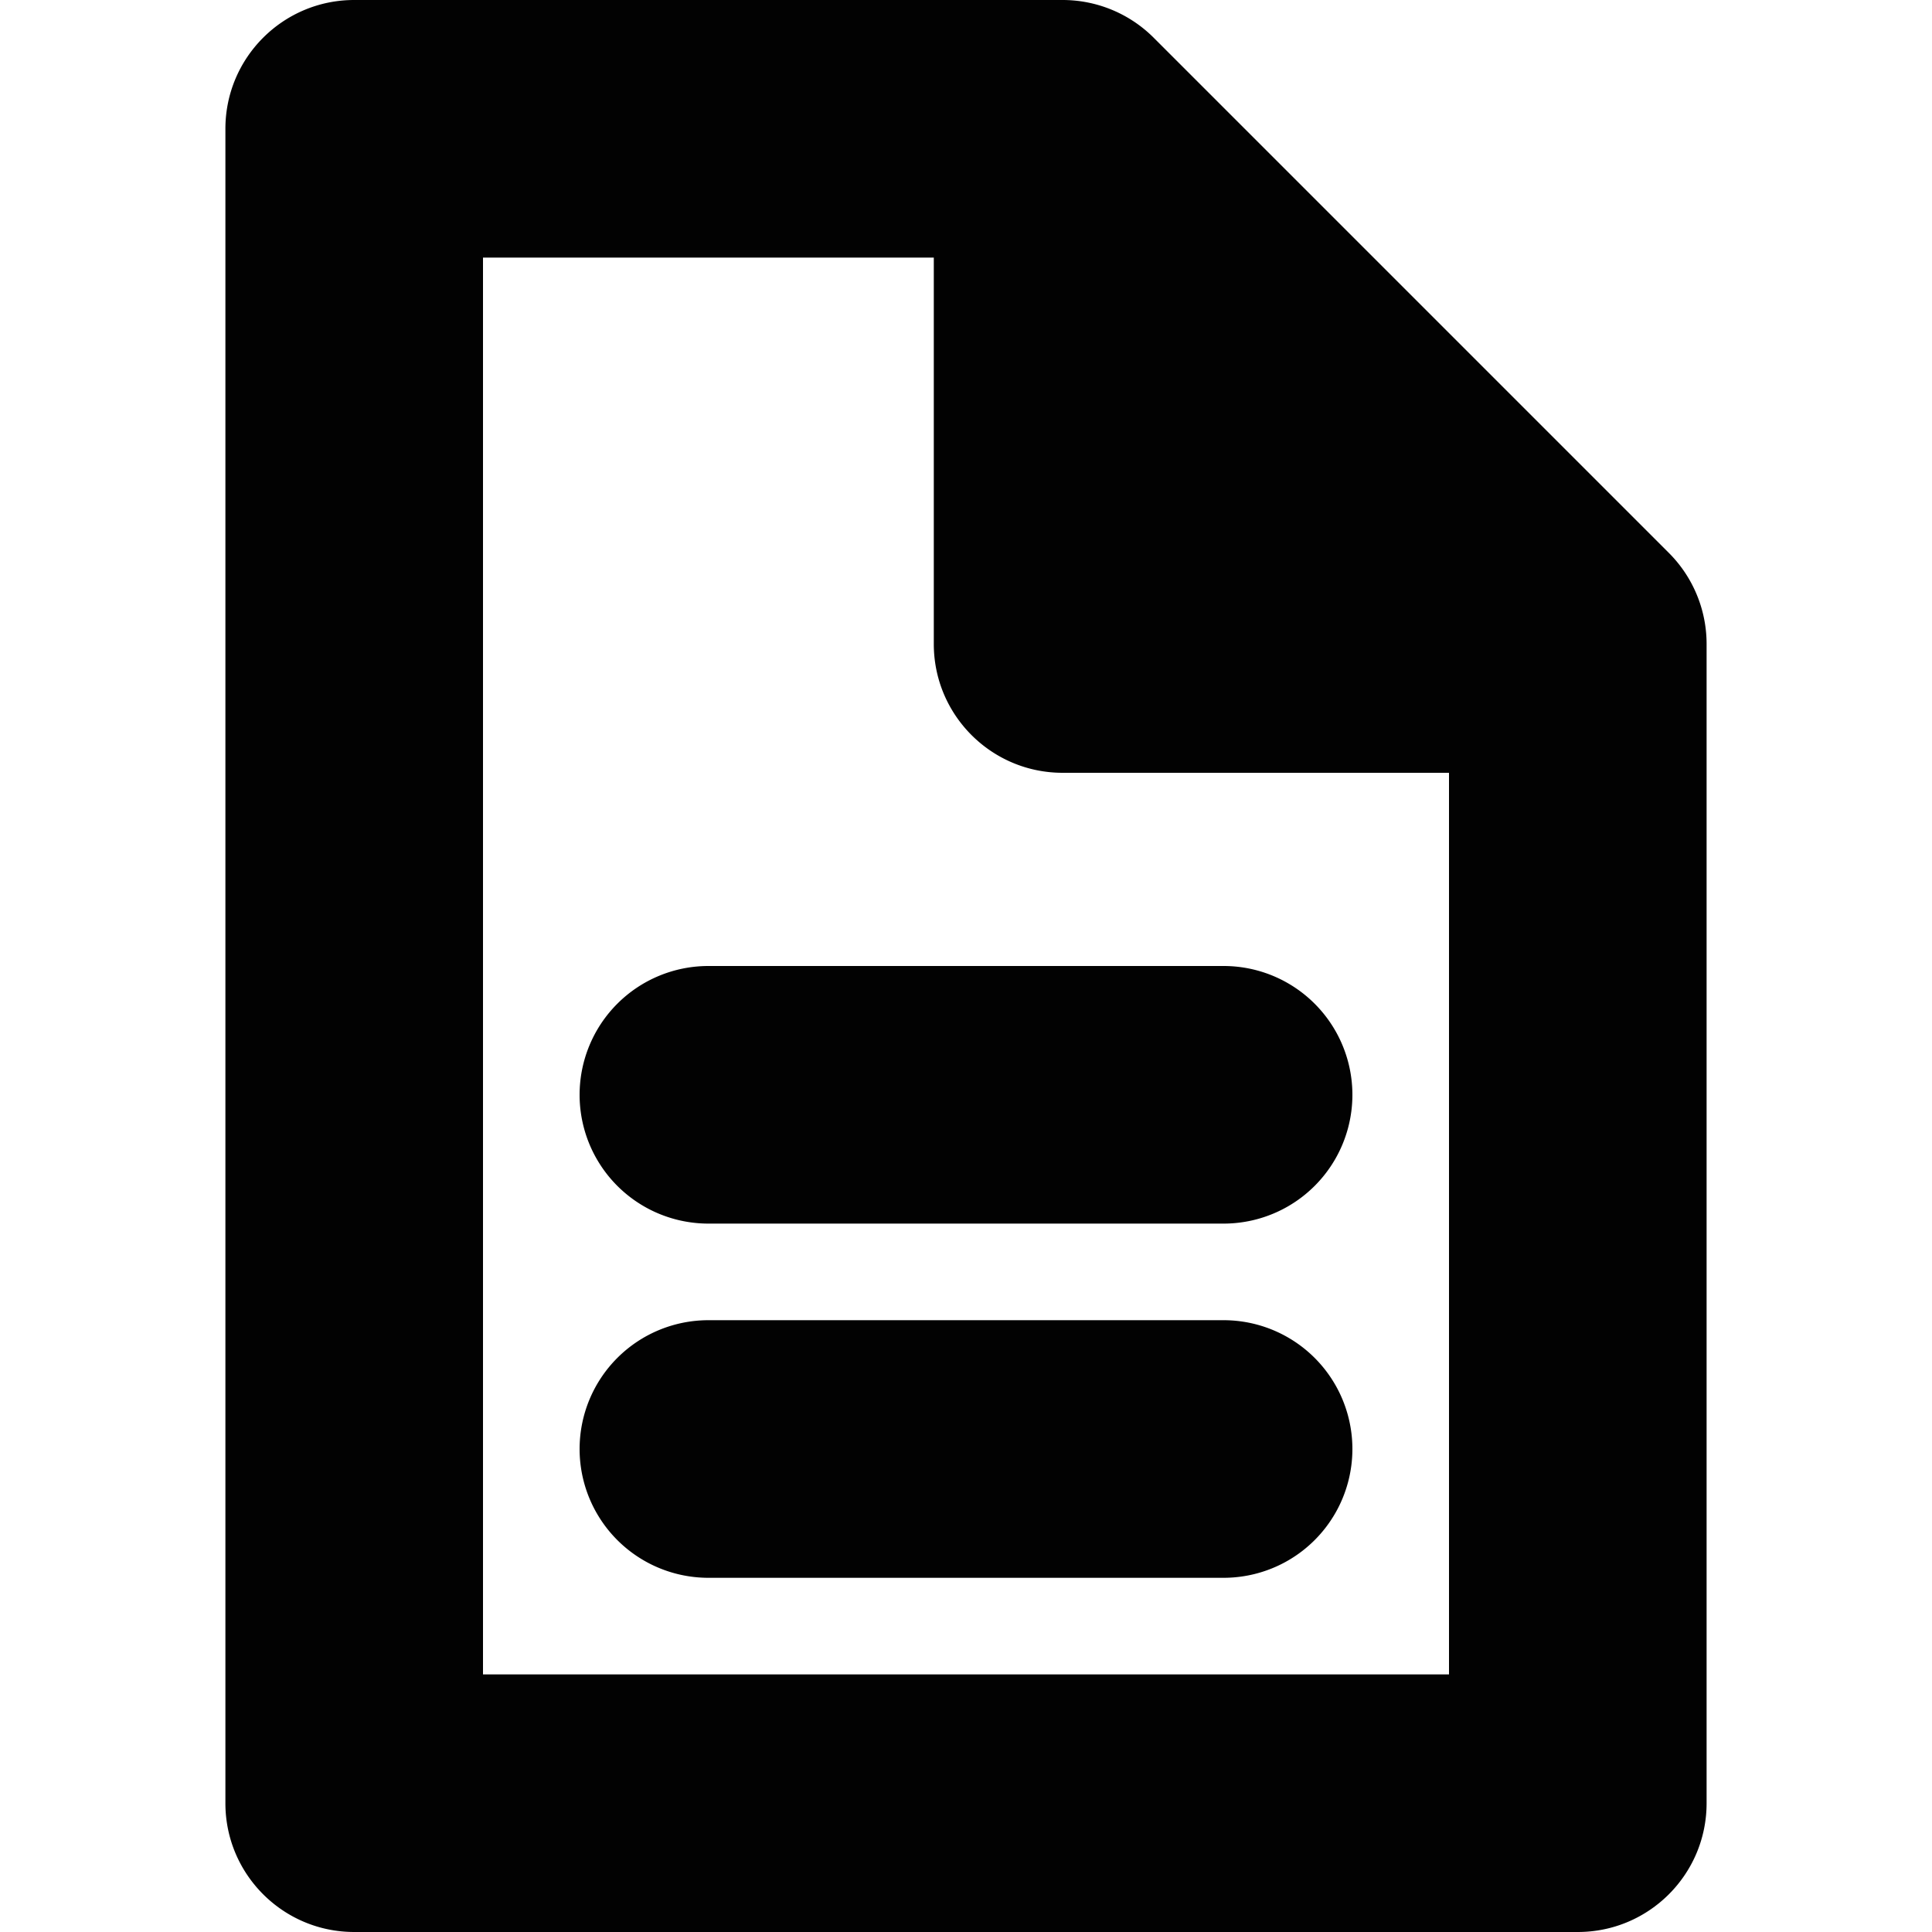 <?xml version="1.0" encoding="UTF-8" standalone="no"?>
<!-- Uploaded to: SVG Repo, www.svgrepo.com, Generator: SVG Repo Mixer Tools -->
<svg 
   viewBox="0 0 600 600"
   version="1.1"
   id="svg9724"
   sodipodi:docname="file.svg"
   inkscape:version="1.2.2 (1:1.2.2+202212051550+b0a8486541)"
   width="600"
   height="600"
   xmlns:inkscape="http://www.inkscape.org/namespaces/inkscape"
   xmlns:sodipodi="http://sodipodi.sourceforge.net/DTD/sodipodi-0.dtd"
   xmlns="http://www.w3.org/2000/svg"
   xmlns:svg="http://www.w3.org/2000/svg">
  <defs
     id="defs9728" />
  <sodipodi:namedview
     id="namedview9726"
     pagecolor="#ffffff"
     bordercolor="#666666"
     borderopacity="1.0"
     inkscape:showpageshadow="2"
     inkscape:pageopacity="0.0"
     inkscape:pagecheckerboard="0"
     inkscape:deskcolor="#d1d1d1"
     showgrid="true"
     inkscape:zoom="0.84118632"
     inkscape:cx="449.95977"
     inkscape:cy="319.19207"
     inkscape:window-width="1920"
     inkscape:window-height="1009"
     inkscape:window-x="0"
     inkscape:window-y="1080"
     inkscape:window-maximized="1"
     inkscape:current-layer="svg9724"
     showguides="true">
    <inkscape:grid
       type="xygrid"
       id="grid9972"
       originx="0"
       originy="0" />
    <sodipodi:guide
       position="-260,300"
       orientation="0,-1"
       id="guide383"
       inkscape:locked="false" />
    <sodipodi:guide
       position="300,520"
       orientation="1,0"
       id="guide385"
       inkscape:locked="false" />
    <sodipodi:guide
       position="240,520"
       orientation="0,-1"
       id="guide939"
       inkscape:locked="false" />
    <sodipodi:guide
       position="220,80"
       orientation="0,-1"
       id="guide941"
       inkscape:locked="false" />
  </sodipodi:namedview>
  
  <path
     id="rect348"
     style="color:#000000;fill:#020202;stroke-linecap:round;stroke-linejoin:round;-inkscape-stroke:none;paint-order:stroke fill markers"
     d="M 110 0 C 87.91 0.002 70.002 17.91 70 40 L 70 560 C 70.002 582.09 87.91 599.998 110 600 L 490 600 C 512.09 599.998 529.998 582.09 530 560 L 530 280 L 530 200 C 530 189.391 525.786 179.217 518.285 171.715 L 358.285 11.715 C 350.783 4.214 340.609 -3.0974471e-05 330 0 L 240 0 L 110 0 z M 150 80 L 240 80 L 290 80 L 290 200 C 290.002 222.09 307.91 239.998 330 240 L 450 240 L 450 280 L 450 520 L 150 520 L 150 80 z M 220 300 A 40 40 0 0 0 180 340 A 40 40 0 0 0 220 380 L 380 380 A 40 40 0 0 0 420 340 A 40 40 0 0 0 380 300 L 220 300 z M 220 410 A 40 40 0 0 0 180 450 A 40 40 0 0 0 220 490 L 380 490 A 40 40 0 0 0 420 450 A 40 40 0 0 0 380 410 L 220 410 z " />
</svg>